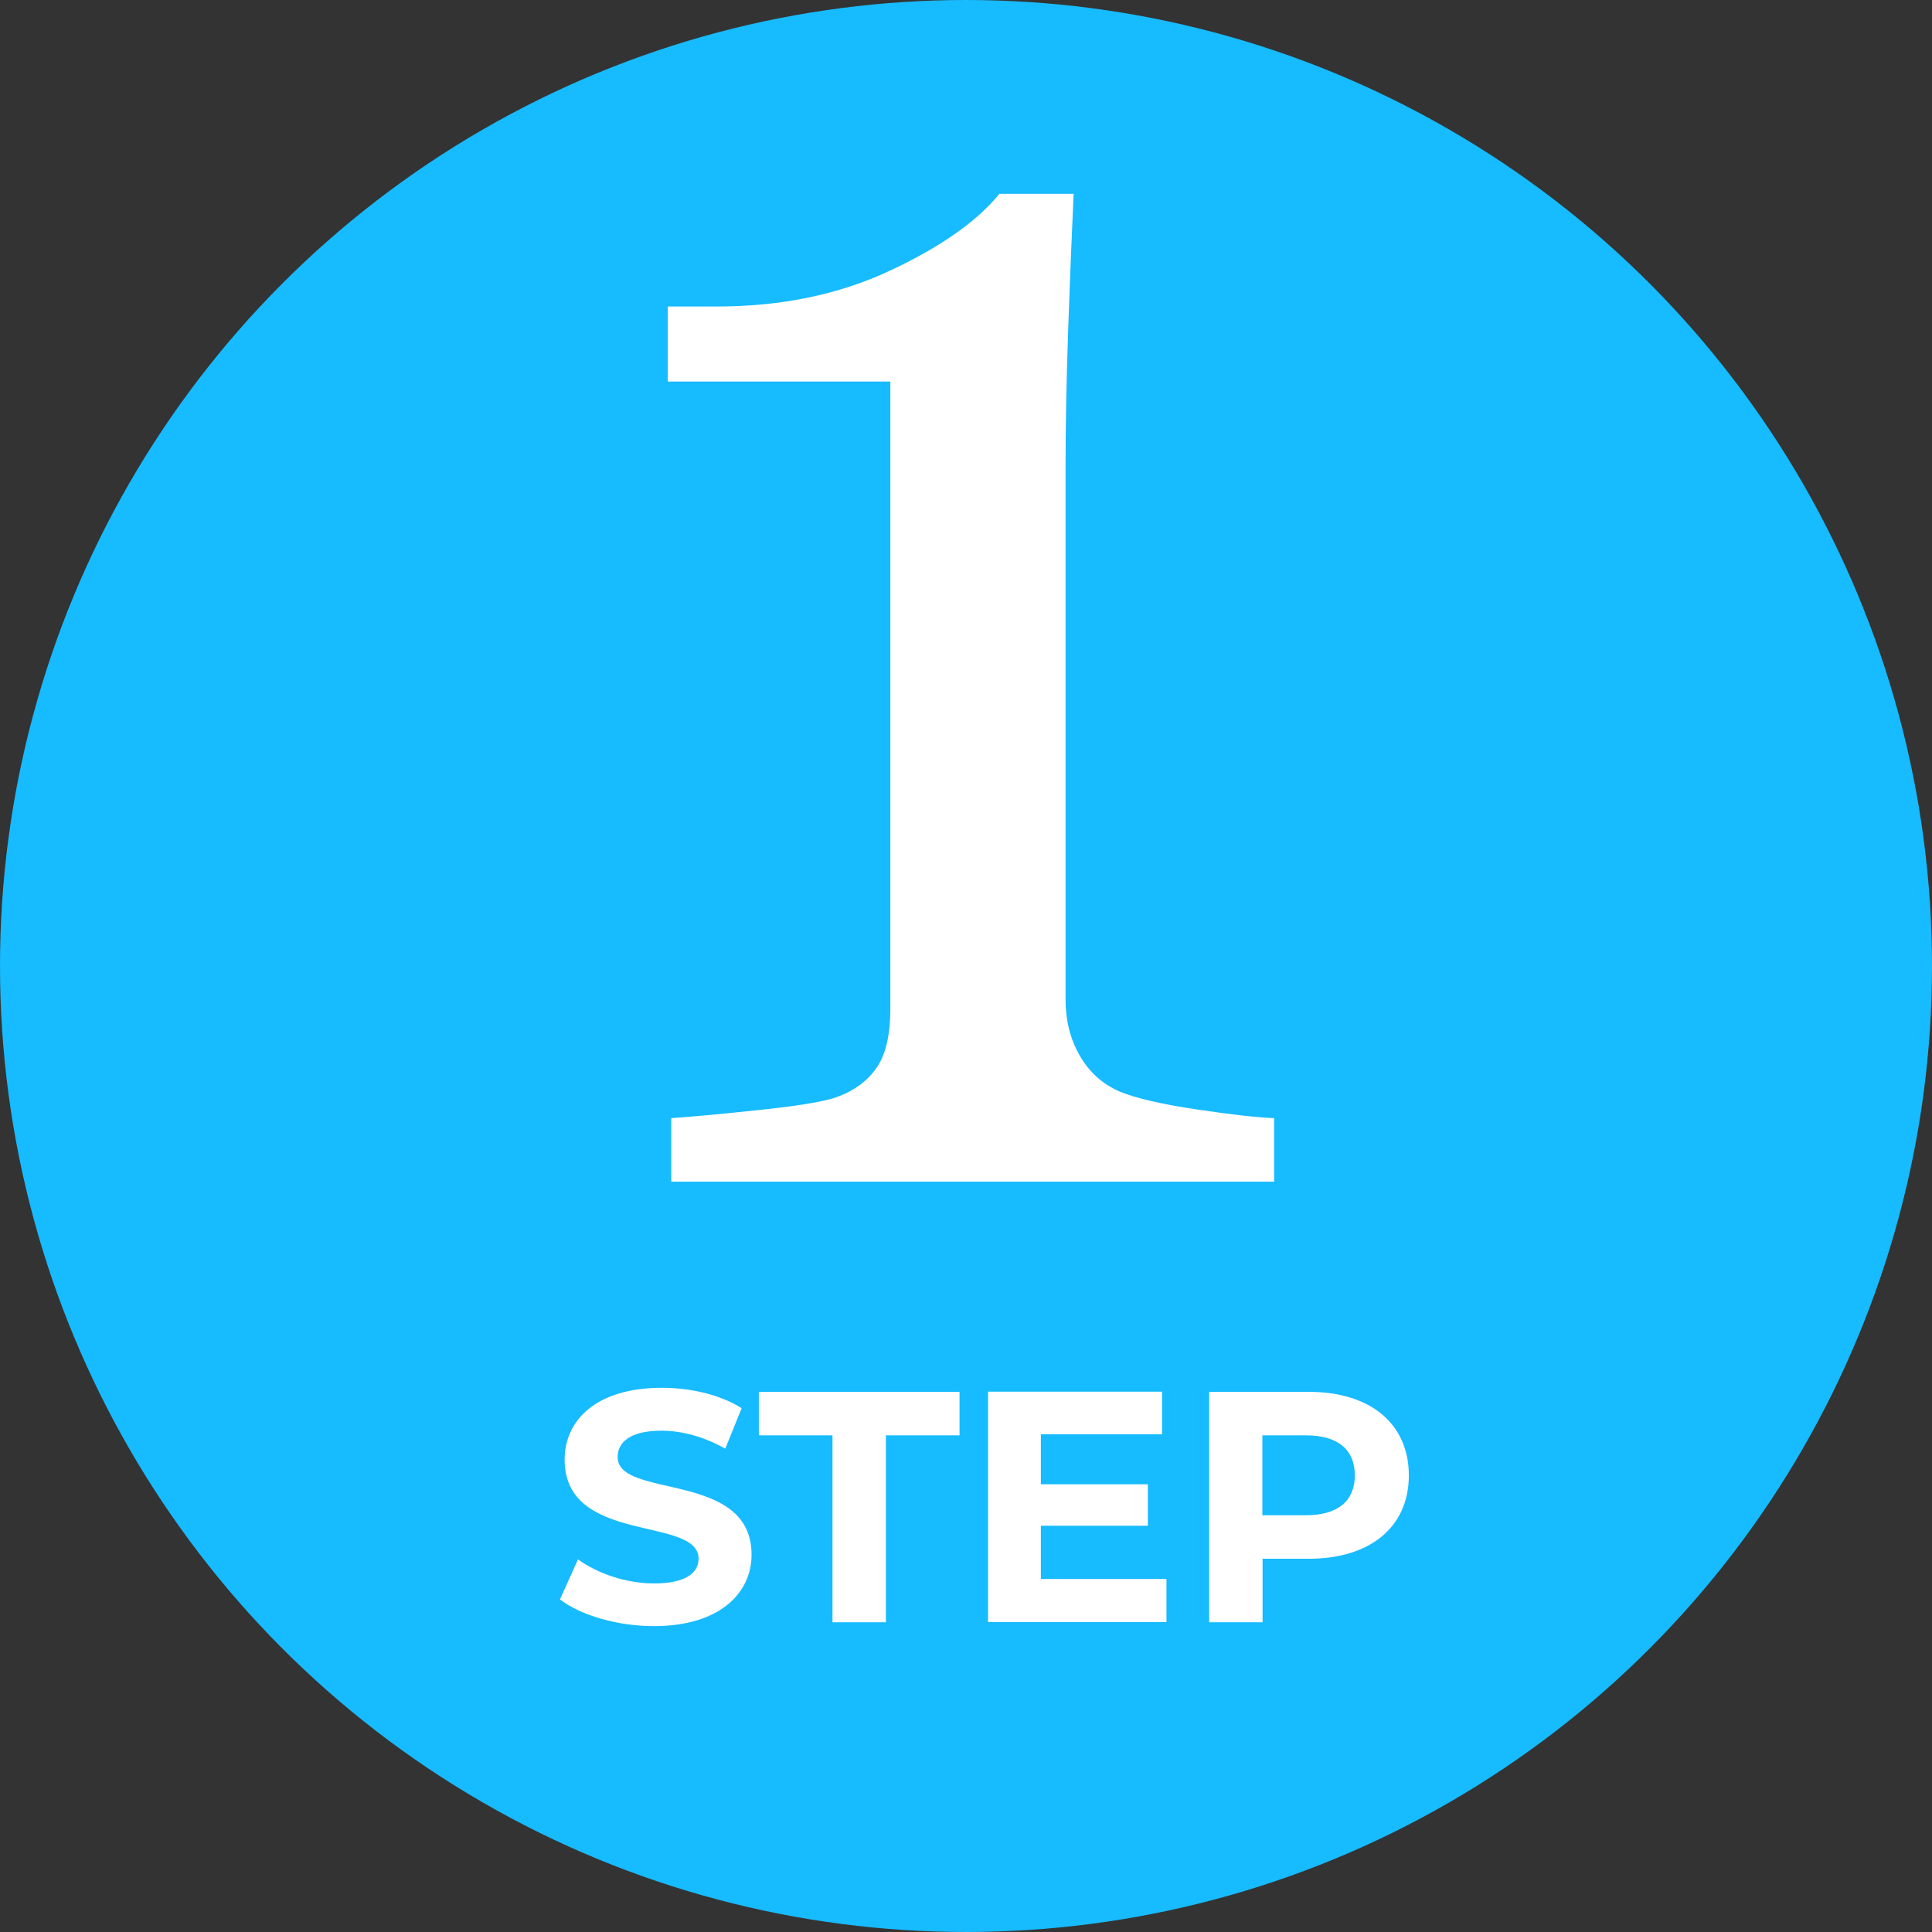 <?xml version="1.0" encoding="UTF-8"?>
<svg xmlns="http://www.w3.org/2000/svg" width="95.5" height="95.5" viewBox="0 0 95.5 95.5">
  <rect x="0" y="0" width="95.5" height="95.5" fill="#333333" stroke="none"/>
  <defs>
    <style>
      .d {
        fill: #fff;
      }

      .e {
        fill: #17bbff;
      }
    </style>
  </defs>
  <g id="a" data-name="Layer 1"/>
  <g id="b" data-name="Layer 2">
    <g id="c" data-name="Layer 1">
      <g>
        <circle class="e" cx="47.75" cy="47.75" r="47.75"/>
        <g>
          <path class="d" d="M62.97,58.41h-29.79v-3.14c.88-.06,2.26-.18,4.13-.38,1.87-.19,3.16-.39,3.87-.6,.91-.29,1.61-.77,2.1-1.44,.49-.66,.73-1.66,.73-2.98V18.86h-11v-3.71h2.43c3.18,0,6.03-.59,8.55-1.77s4.32-2.45,5.41-3.8h3.67c-.09,1.92-.18,4.15-.27,6.72s-.13,4.86-.13,6.89v26.21c0,1.03,.23,1.95,.69,2.76,.46,.81,1.11,1.41,1.97,1.79,.77,.32,2.02,.62,3.76,.88s3.03,.41,3.89,.44v3.14Z"/>
          <path class="d" d="M27.68,79.06l.89-1.98c.96,.7,2.39,1.19,3.76,1.19,1.56,0,2.2-.52,2.2-1.22,0-2.13-6.62-.67-6.62-4.9,0-1.94,1.56-3.55,4.8-3.55,1.43,0,2.9,.34,3.95,1.01l-.81,2c-1.06-.6-2.15-.89-3.16-.89-1.56,0-2.16,.59-2.16,1.3,0,2.1,6.62,.65,6.62,4.83,0,1.9-1.58,3.53-4.83,3.53-1.81,0-3.63-.54-4.64-1.32Z"/>
          <path class="d" d="M41.15,70.95h-3.64v-2.15h9.92v2.15h-3.64v9.24h-2.64v-9.24Z"/>
          <path class="d" d="M57.66,78.07v2.11h-8.82v-11.39h8.6v2.11h-5.99v2.47h5.29v2.05h-5.29v2.63h6.2Z"/>
          <path class="d" d="M69.64,72.93c0,2.54-1.9,4.12-4.94,4.12h-2.29v3.14h-2.64v-11.39h4.93c3.04,0,4.94,1.58,4.94,4.13Zm-2.67,0c0-1.25-.81-1.98-2.42-1.98h-2.15v3.95h2.15c1.61,0,2.42-.73,2.42-1.97Z"/>
        </g>
      </g>
    </g>
  </g>
</svg>